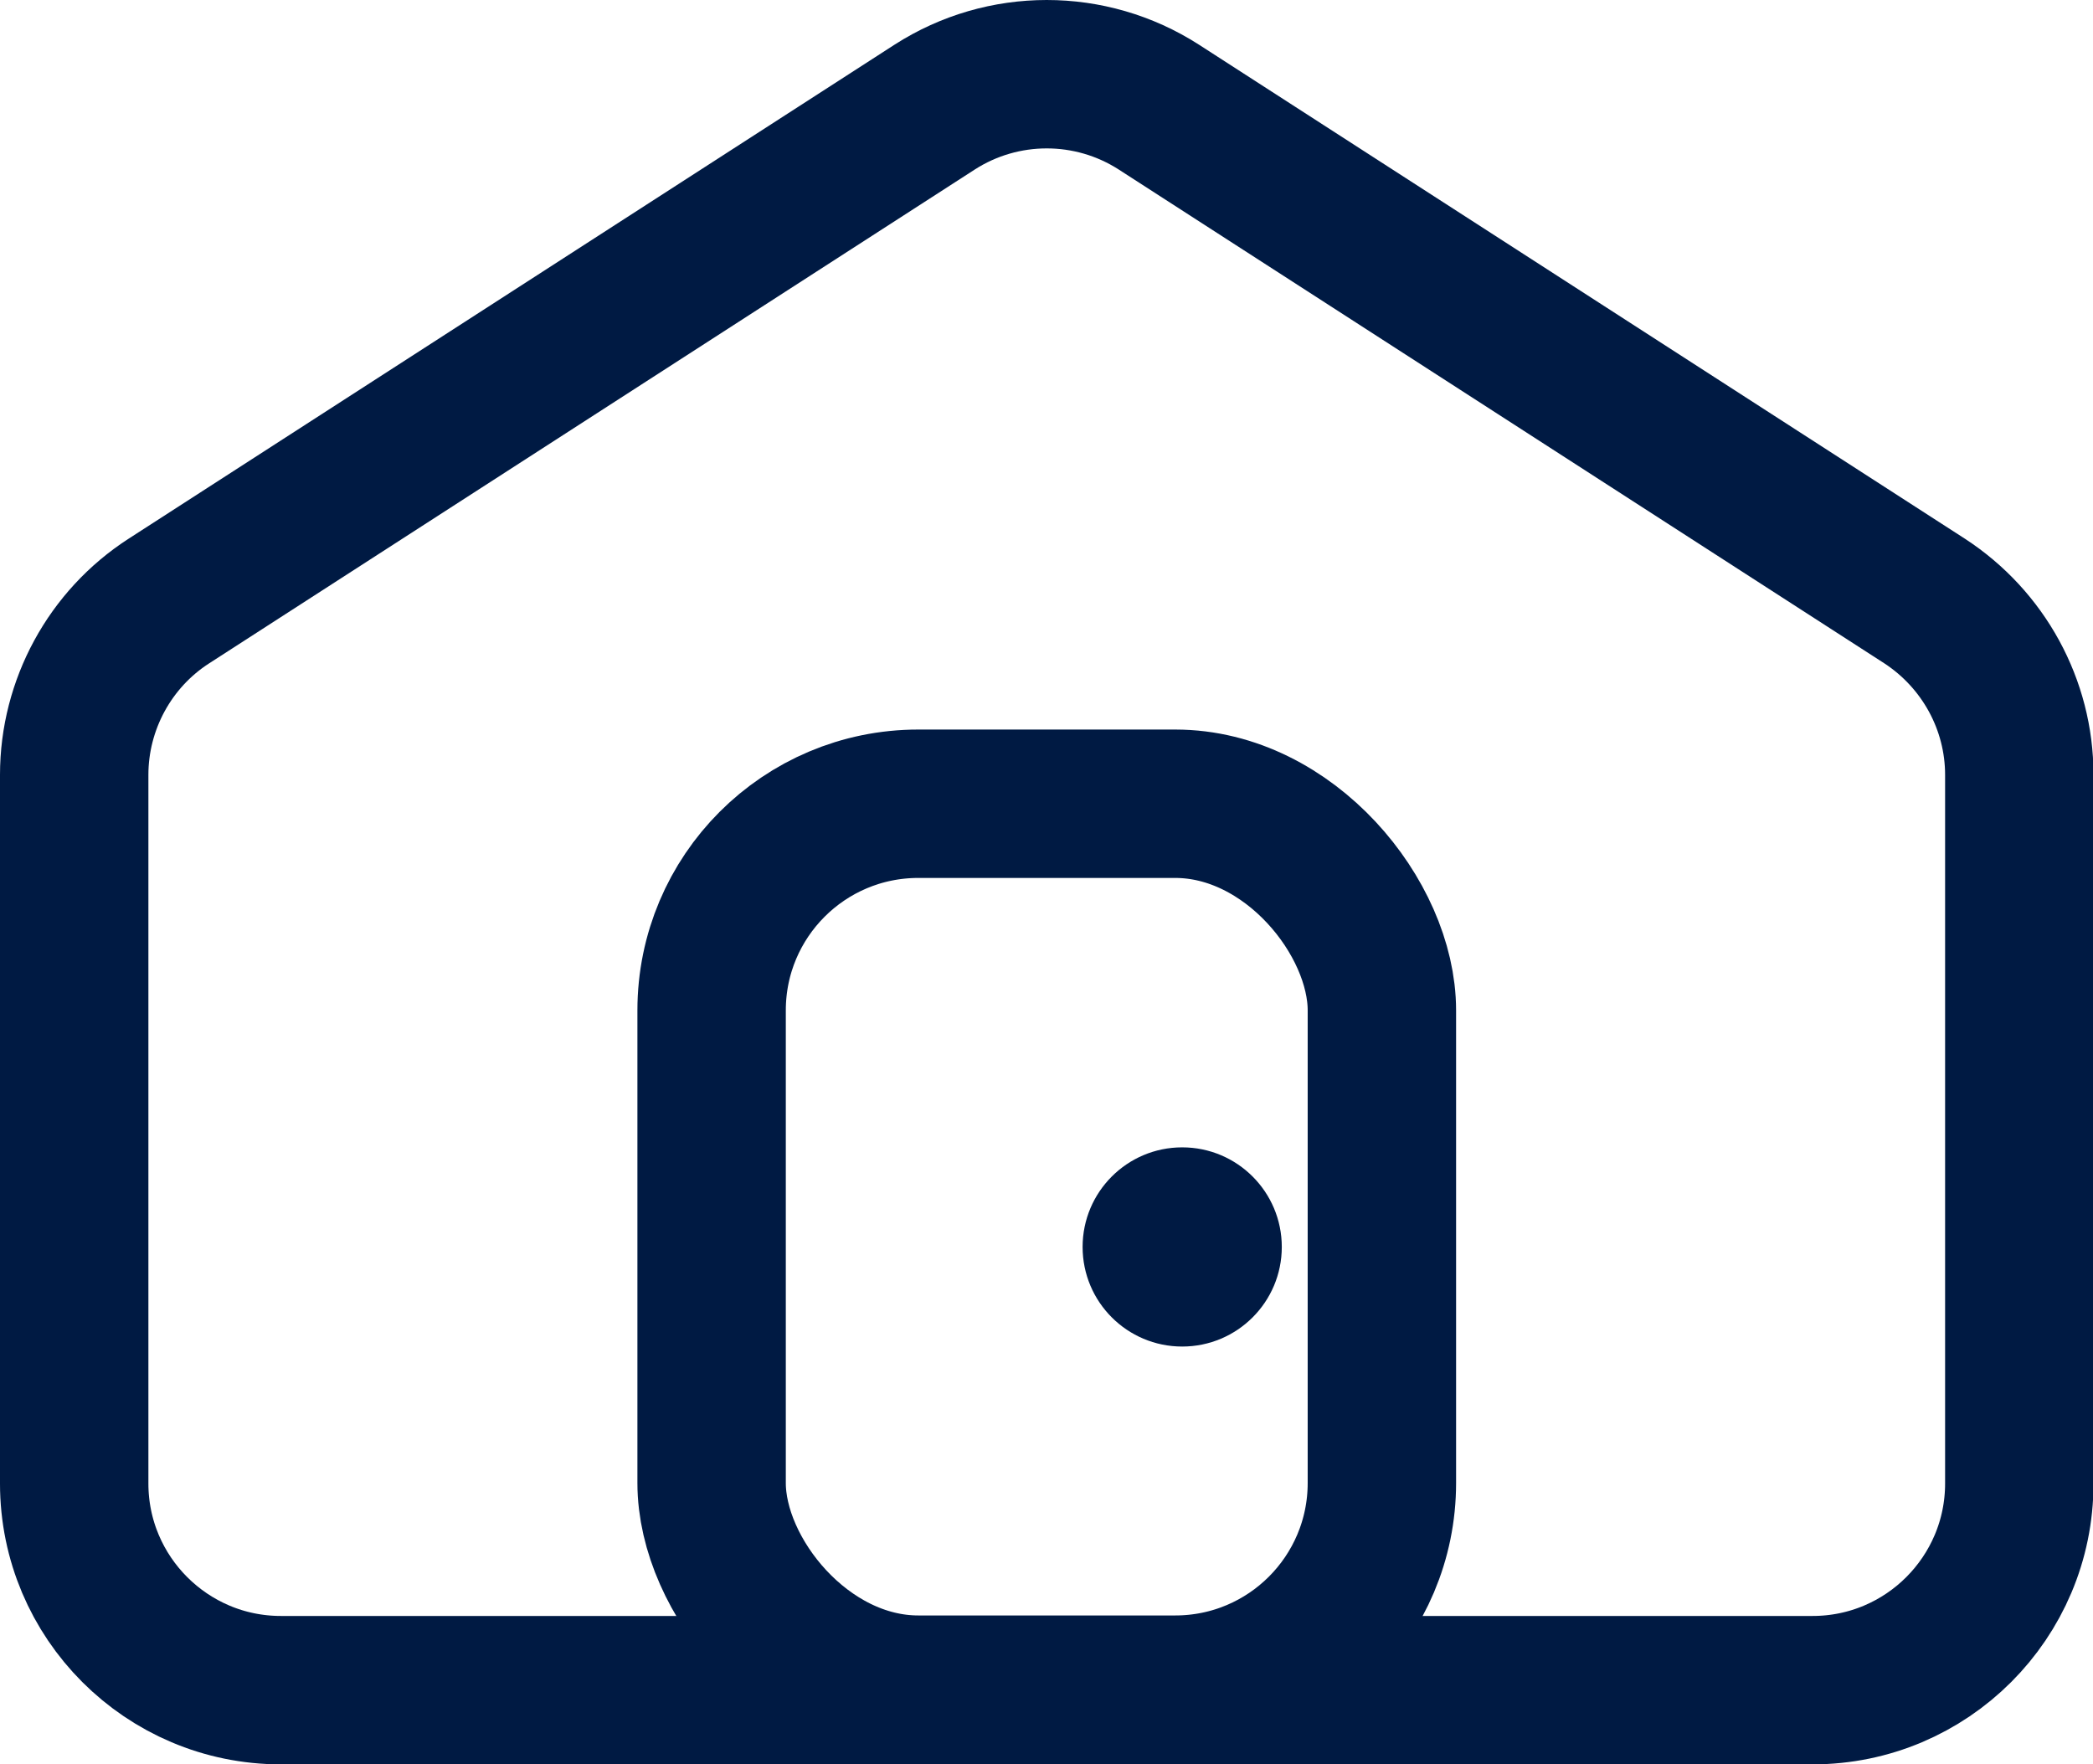 <?xml version="1.0" encoding="UTF-8"?>
<svg id="_レイヤー_2" data-name="レイヤー 2" xmlns="http://www.w3.org/2000/svg" viewBox="0 0 42.03 35.43">
  <defs>
    <style>
      .cls-1 {
        fill: none;
        stroke: #001a43;
        stroke-linecap: round;
        stroke-linejoin: round;
        stroke-width: 2.98px;
      }

      .cls-2 {
        fill: #001a43;
      }
    </style>
  </defs>
  <g id="layout">
    <g>
      <path class="cls-1" d="M18.77,2.15L3.39,12.07c-1.18.76-1.9,2.08-1.9,3.49v14.23c0,2.29,1.86,4.15,4.15,4.15h30.76c2.29,0,4.15-1.86,4.15-4.15v-14.23c0-1.41-.72-2.72-1.9-3.49L23.27,2.15c-1.37-.88-3.13-.88-4.5,0Z"/>
      <rect class="cls-1" x="14.29" y="16.14" width="13.46" height="17.79" rx="4.15" ry="4.15"/>
      <circle class="cls-2" cx="23.74" cy="25.04" r="2"/>
    </g>
  </g>
</svg>
